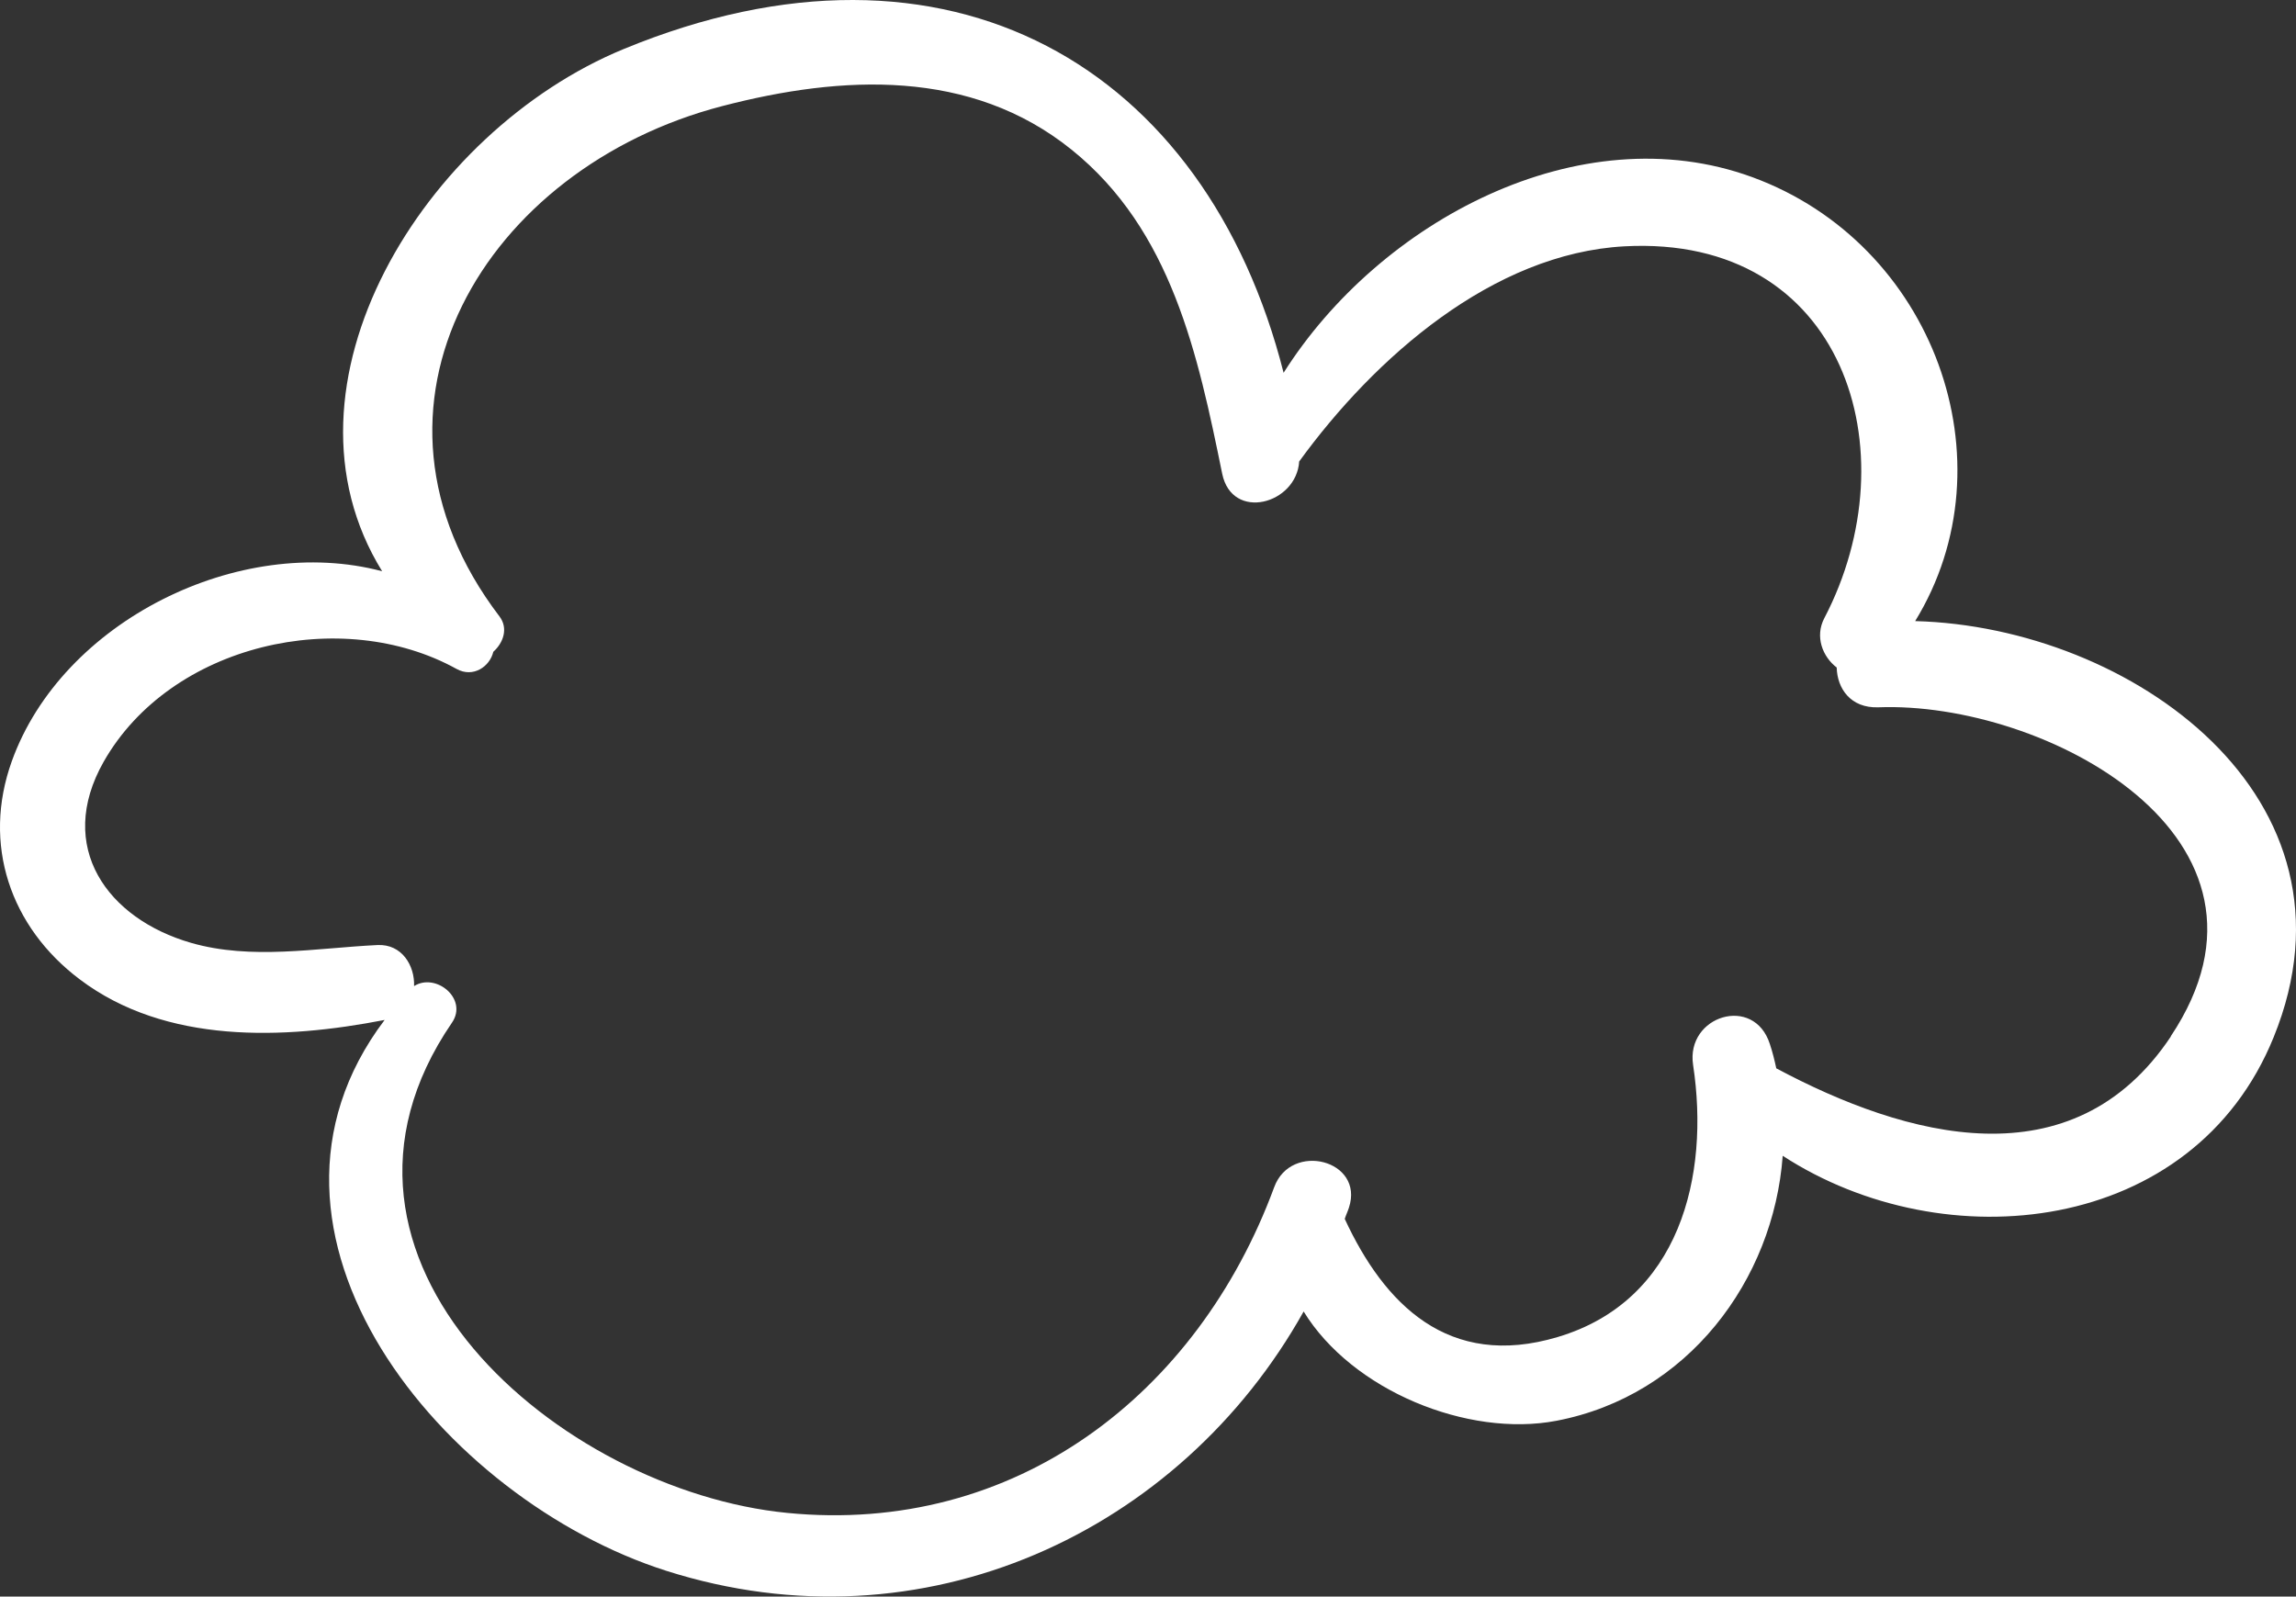 <?xml version="1.0" encoding="UTF-8"?> <svg xmlns="http://www.w3.org/2000/svg" width="174" height="121" viewBox="0 0 174 121" fill="none"><rect x="0" y="0" width="174" height="121" fill="#333333" stroke="none"/> <path d="M145.139 47.072C152.551 34.992 146.547 18.445 132.775 13.419C119.716 8.654 104.556 16.751 97.276 28.254C91.403 5.08 71.927 -6.461 47.254 3.721C32.131 9.957 20.236 29.185 28.96 43.294C18.153 40.427 4.7 47.072 0.891 57.701C-1.36 63.974 0.76 70.247 6.051 74.23C12.562 79.144 21.493 78.79 29.148 77.301C16.933 93.458 33.557 113.654 50.5 119.052C69.976 125.25 89.451 116.111 98.795 99.396C102.473 105.389 111.235 108.963 117.952 107.679C127.896 105.78 134.407 97.032 135.101 87.595C147.372 95.58 166.229 93.607 172.308 78.604C179.7 60.419 161.444 47.501 145.139 47.072ZM164.521 78.548C157.073 89.717 144.445 86.217 134.614 80.968C134.482 80.354 134.332 79.74 134.126 79.125C132.925 75.365 127.746 76.985 128.309 80.707C129.585 89.121 127.315 98.577 118.046 101.332C109.753 103.807 104.893 98.819 101.91 92.378C102.004 92.081 102.135 91.82 102.229 91.522C103.411 87.911 97.838 86.496 96.563 89.977C90.765 105.687 76.918 116.371 59.638 114.659C42.488 112.965 21.906 95.543 34.252 77.506C35.49 75.7 33.032 73.69 31.381 74.733C31.437 73.188 30.462 71.531 28.604 71.624C23.951 71.847 19.054 72.778 14.476 71.457C8.153 69.632 4.194 64.197 7.852 57.738C12.937 48.785 25.902 45.881 34.608 50.702C35.865 51.391 37.122 50.516 37.385 49.399C38.154 48.711 38.529 47.612 37.854 46.719C25.733 30.823 36.803 12.693 54.74 8.039C63.822 5.676 73.56 5.192 81.196 11.334C88.795 17.439 90.784 26.895 92.623 35.904C93.373 39.534 98.251 38.212 98.458 34.974C104.18 27.1 113.13 19.208 123.112 18.668C139.773 17.774 144.858 34.21 138.254 46.849C137.522 48.245 138.122 49.772 139.192 50.59C139.229 52.173 140.242 53.68 142.344 53.606C154.877 53.122 174.578 63.453 164.503 78.548H164.521Z" fill="white"></path> </svg> 
